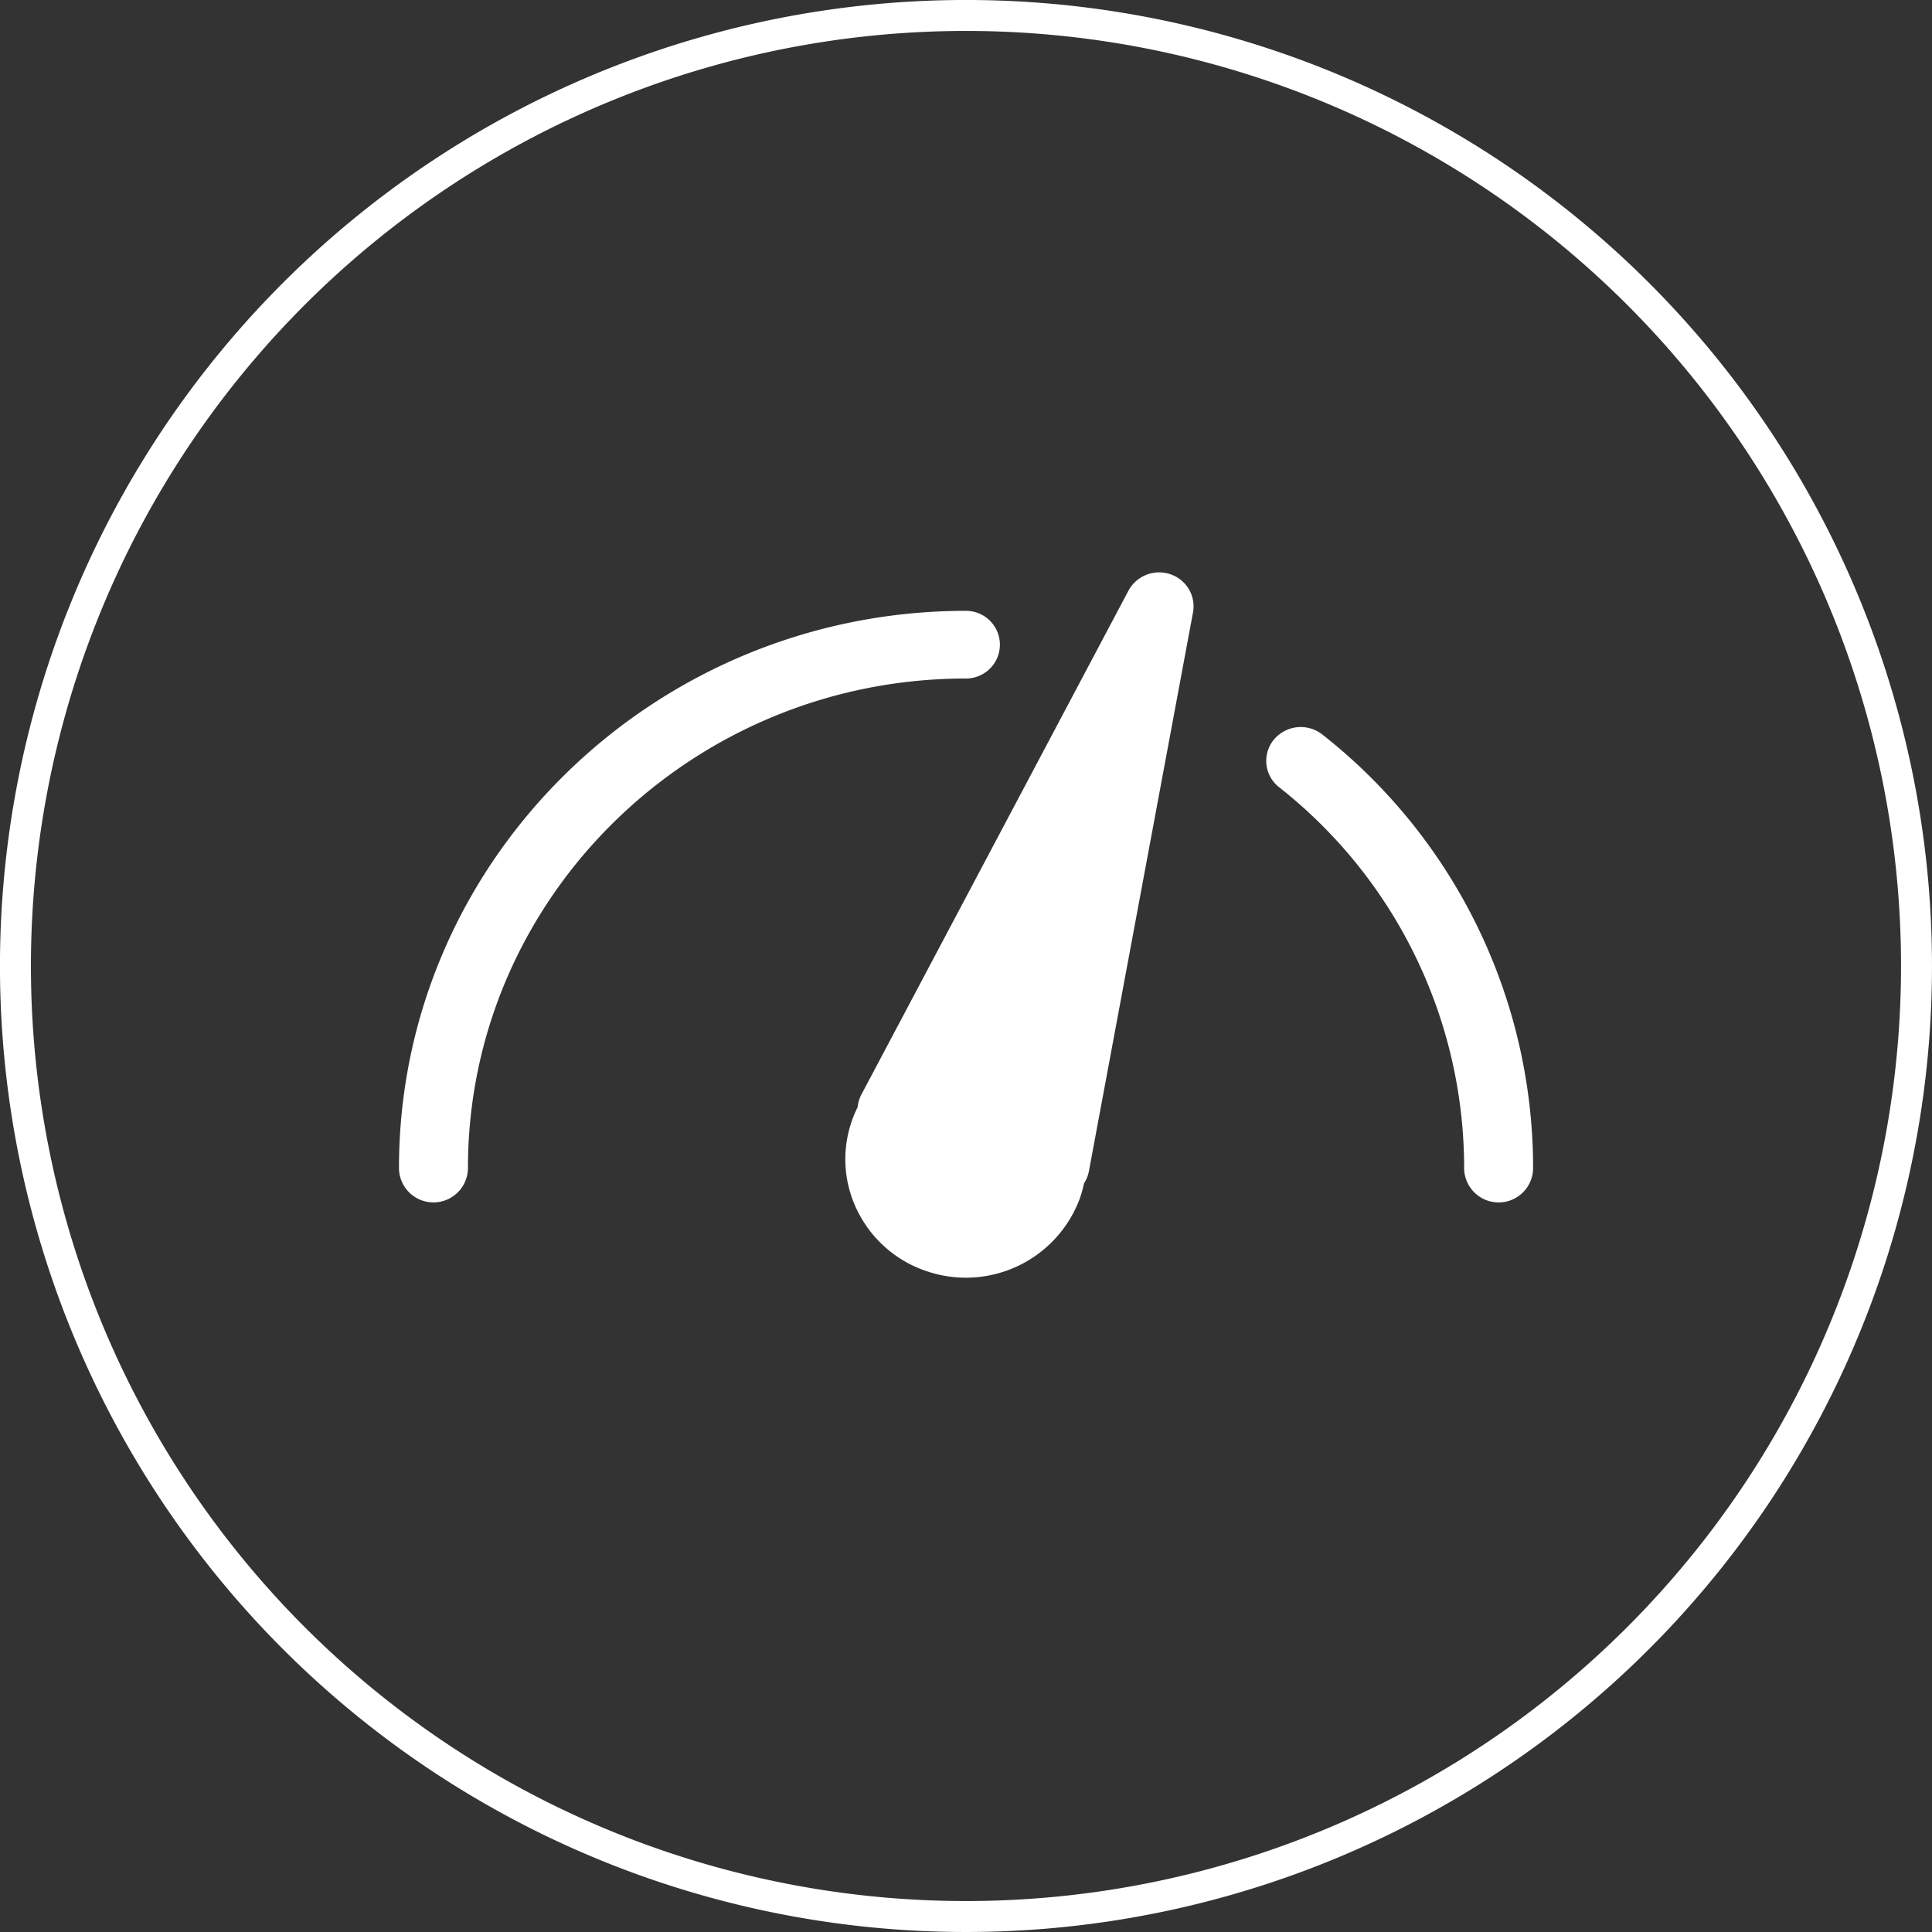 <svg xmlns="http://www.w3.org/2000/svg" width="124.821" height="124.82" viewBox="0 0 124.821 124.82">
  <rect x="0" y="0" width="124.821" height="124.82" fill="#333333" stroke="none"/>
  <g id="Group_976" data-name="Group 976" transform="translate(-15806.711 18285.341)">
    <path id="Path_899" data-name="Path 899" d="M594.843,62.411A61.411,61.411,0,1,1,533.433,1,61.41,61.41,0,0,1,594.843,62.411Z" transform="translate(15335.688 -18285.342)" fill="none" stroke="#fff" stroke-miterlimit="10" stroke-width="2"/>
    <path id="Path_922" data-name="Path 922" d="M526.063,72.406a7.485,7.485,0,0,0,.371,5.85,7.691,7.691,0,0,0,4.472,3.877,7.849,7.849,0,0,0,9.9-4.757,7.437,7.437,0,0,0,.251-.923,2.126,2.126,0,0,0,.316-.778L548.1,39.566a2.188,2.188,0,0,0-1.469-2.467,2.253,2.253,0,0,0-2.7,1.06L526.672,70.722a2.135,2.135,0,0,0-.24.812,7.046,7.046,0,0,0-.369.872M496.8,75.457a2.228,2.228,0,0,0,4.456,0c0-17.434,14.435-31.62,32.181-31.62a2.186,2.186,0,1,0,0-4.372c-20.2,0-36.635,16.143-36.637,35.992m56.526-27.675a2.162,2.162,0,0,0,.332,3.077,31.3,31.3,0,0,1,11.959,24.6,2.228,2.228,0,0,0,4.456,0,35.624,35.624,0,0,0-13.613-28,2.258,2.258,0,0,0-3.134.326" transform="translate(15335.688 -18285.342)" fill="#fff"/>
  </g>
</svg>
